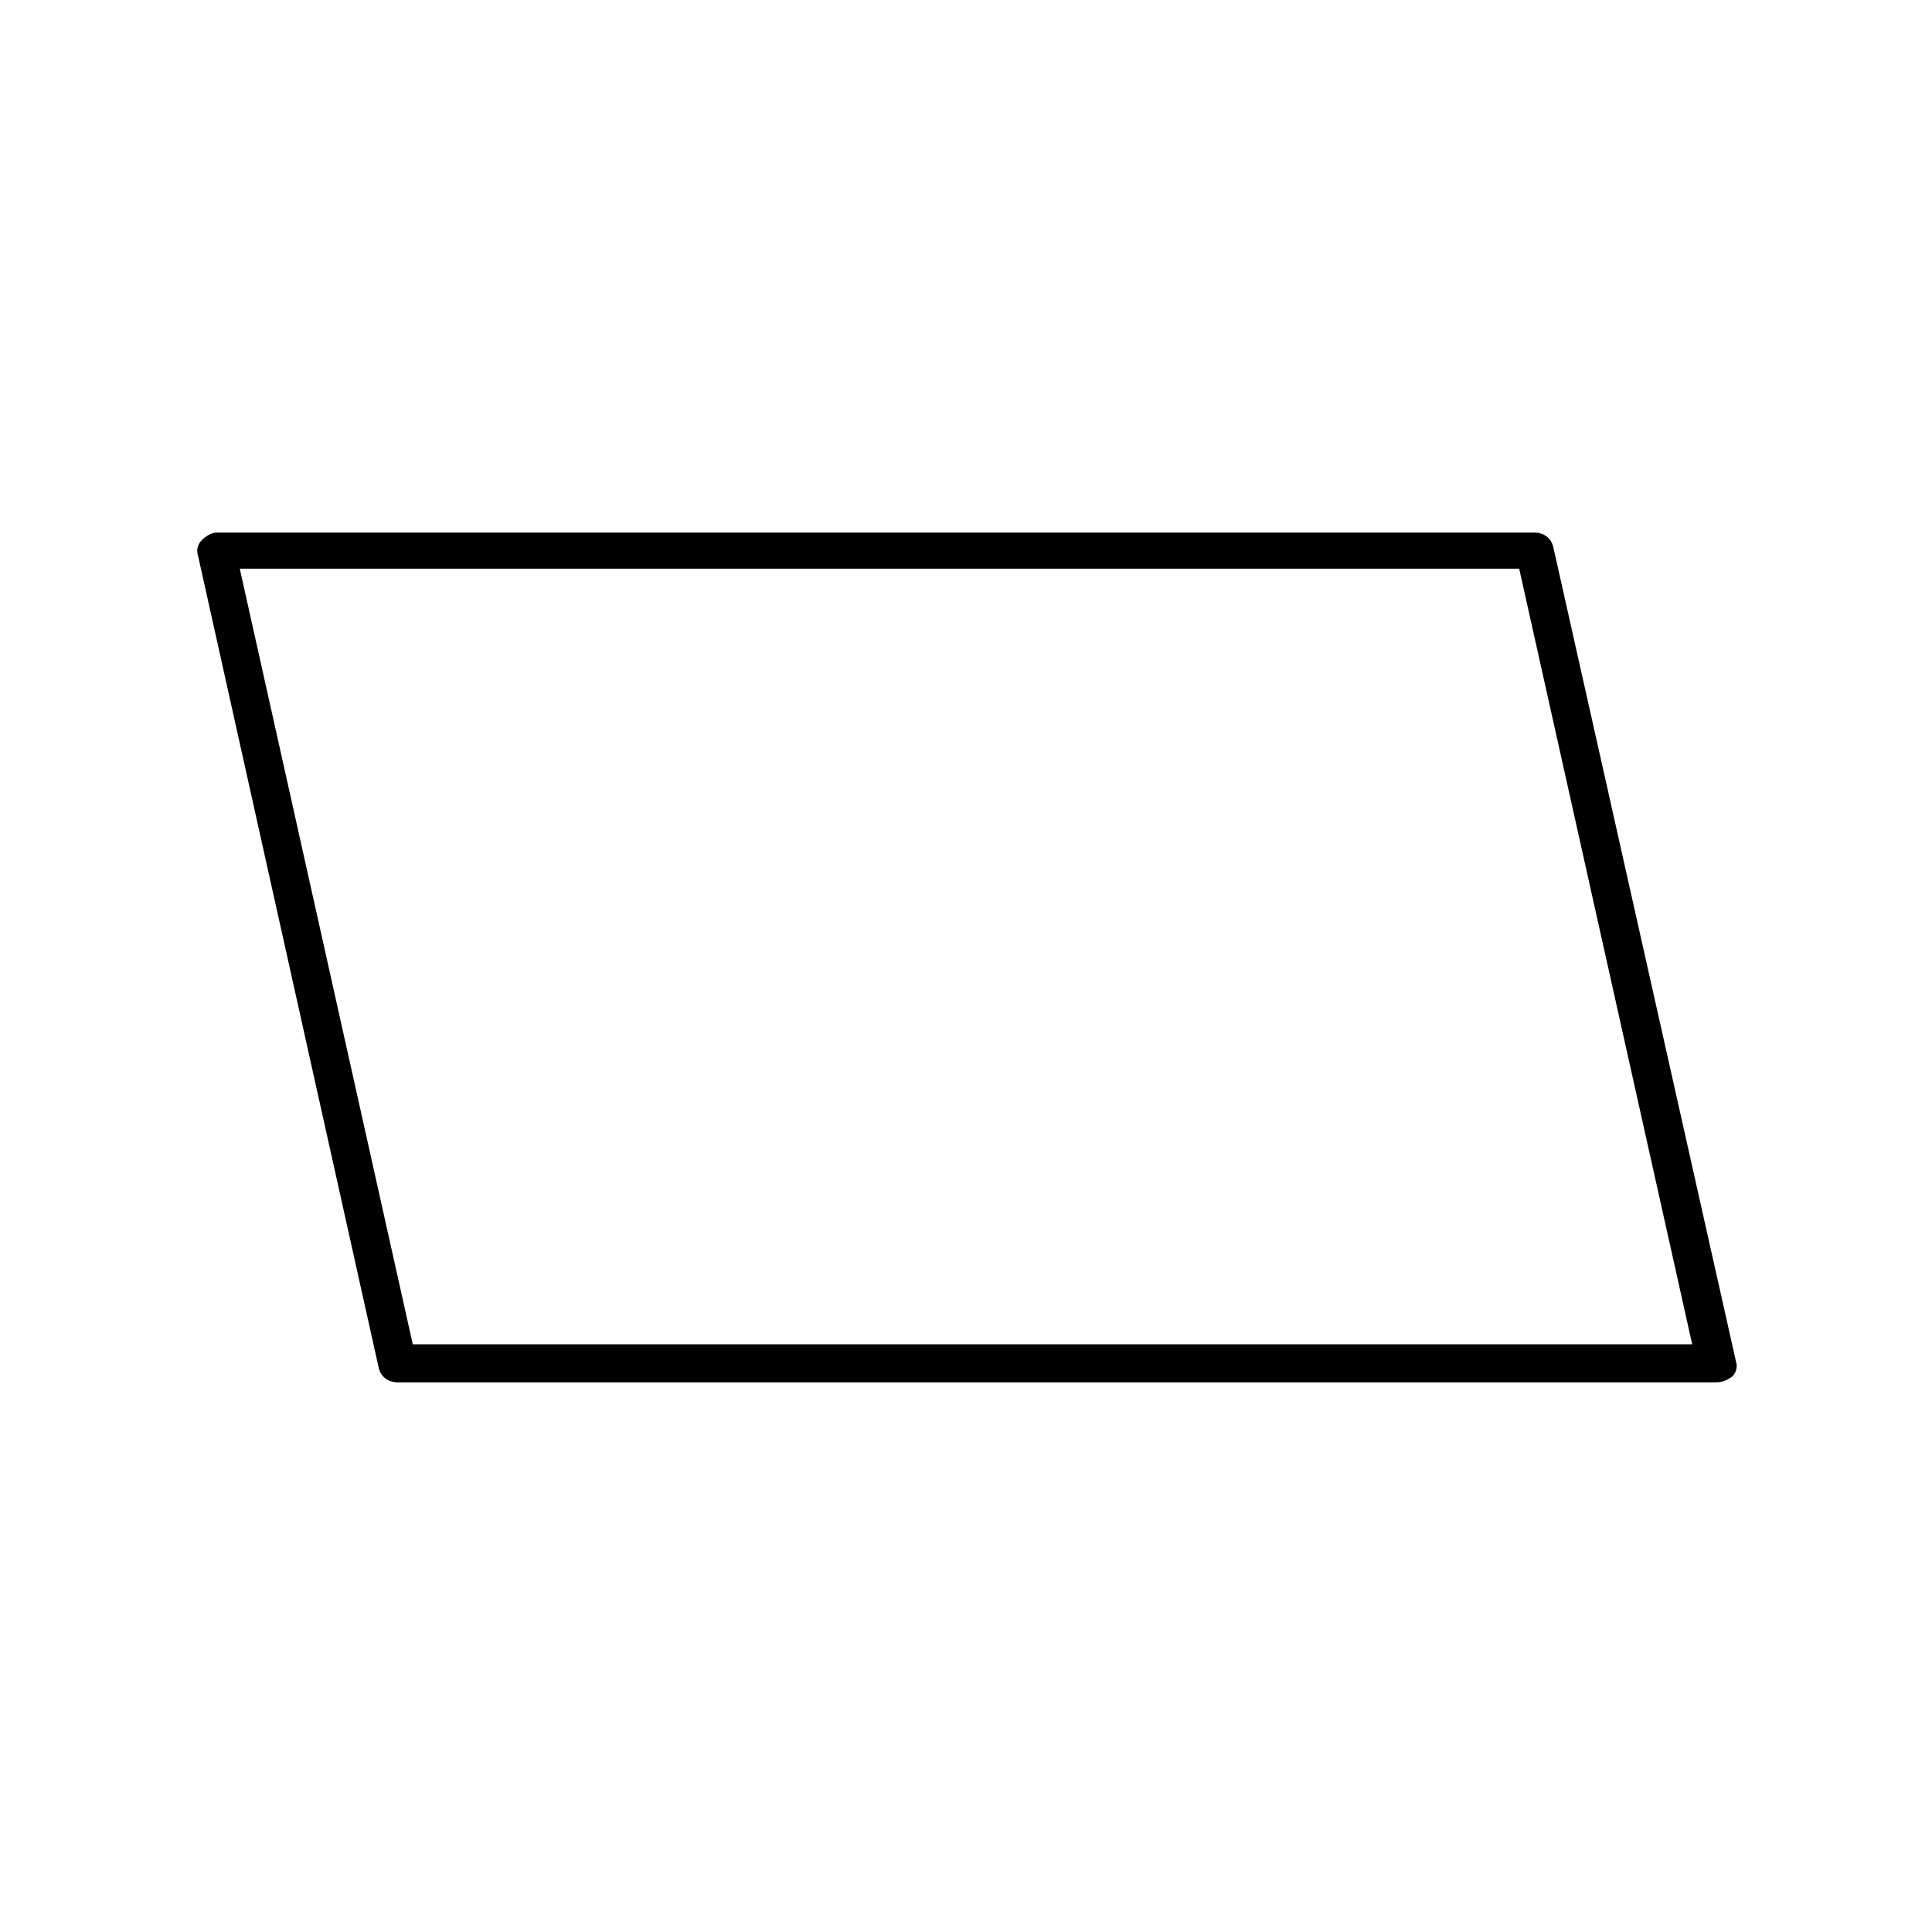 <?xml version="1.0" encoding="UTF-8"?>
<!-- Uploaded to: ICON Repo, www.svgrepo.com, Generator: ICON Repo Mixer Tools -->
<svg fill="#000000" width="800px" height="800px" version="1.1" viewBox="144 144 512 512" xmlns="http://www.w3.org/2000/svg">
 <path d="m598.5 510.33h-349.14c-2.519 0-4.535-1.512-5.039-4.031l-47.859-215.12c-0.504-1.512 0-3.023 1.008-4.031 1.008-1.008 2.519-2.016 4.031-2.016h349.14c2.519 0 4.535 1.512 5.039 4.031l48.367 215.63c0.504 1.512 0 3.023-1.008 4.031-1.516 1.008-2.523 1.512-4.539 1.512zm-345.11-10.074h339.06l-45.848-205.55h-339.06z"/>
</svg>